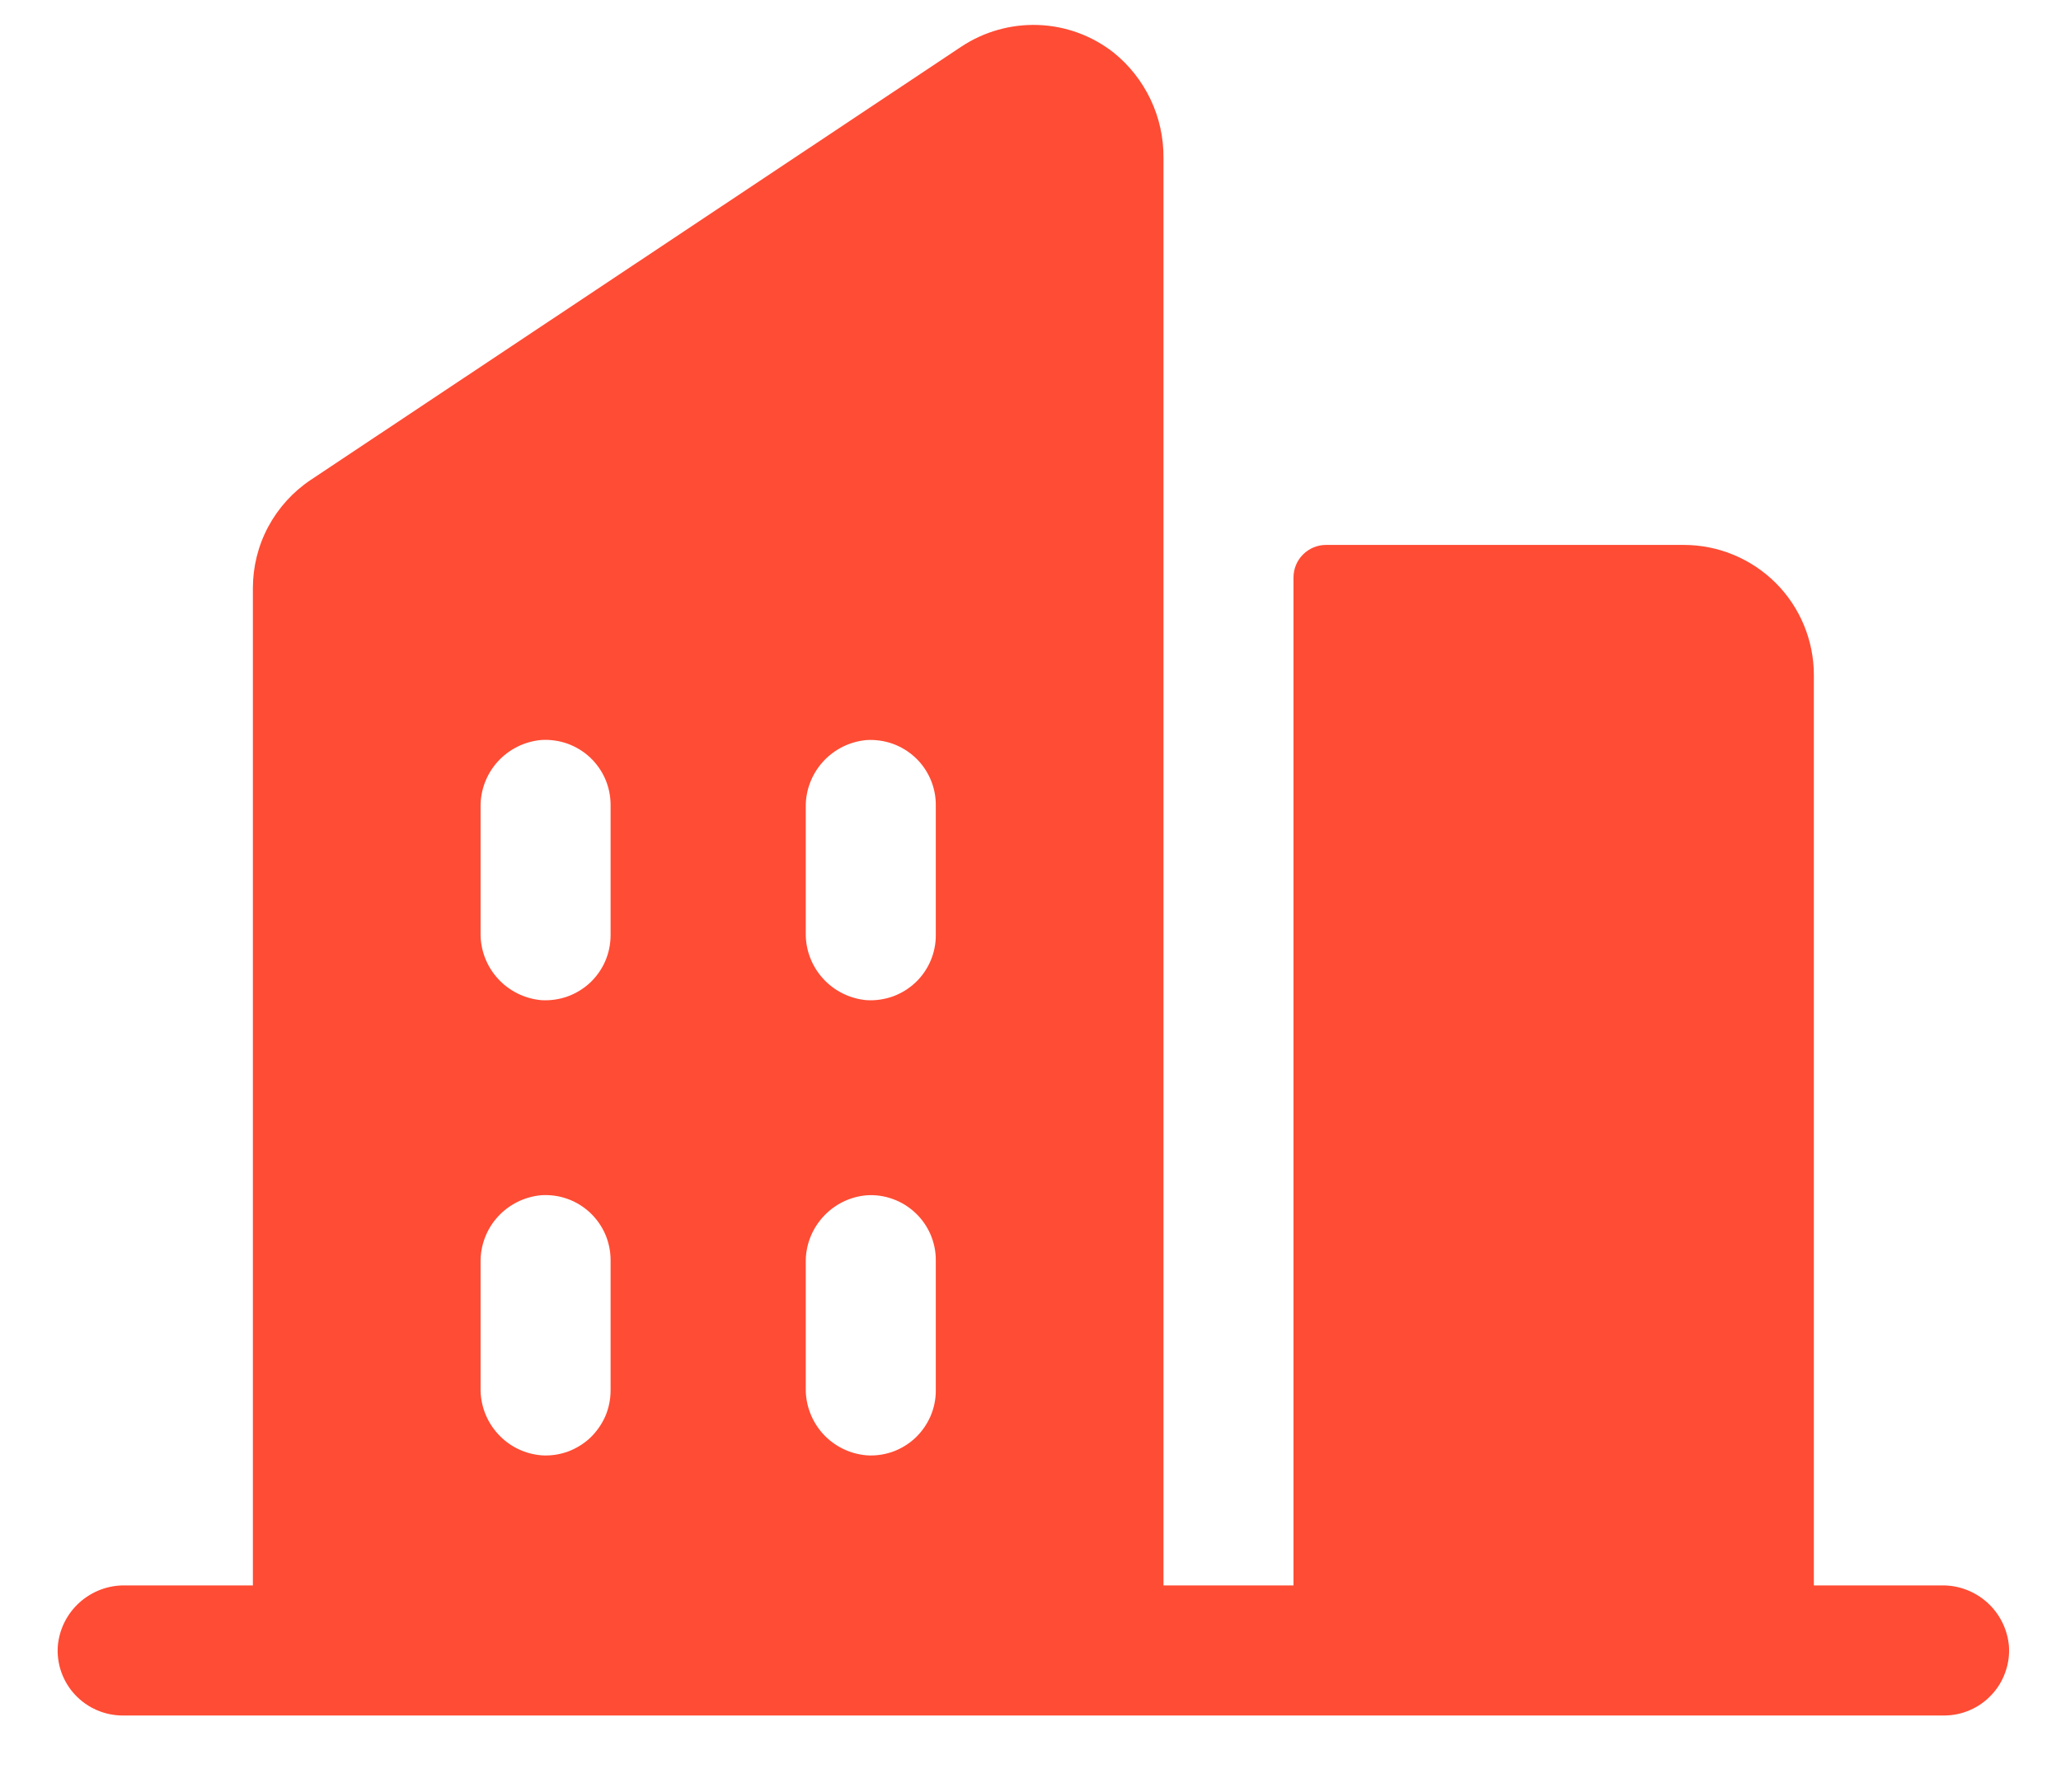 <svg width="23" height="20" viewBox="0 0 23 20" fill="none" xmlns="http://www.w3.org/2000/svg">
<path d="M21.669 17.695H20.242V7.534C20.242 7.149 20.089 6.779 19.817 6.507C19.544 6.235 19.175 6.082 18.79 6.082H14.798C14.702 6.082 14.61 6.12 14.542 6.188C14.473 6.256 14.435 6.349 14.435 6.445V17.695H12.984V1.764C12.986 1.538 12.937 1.314 12.84 1.11C12.743 0.906 12.601 0.726 12.425 0.585C12.184 0.397 11.891 0.29 11.586 0.279C11.281 0.268 10.98 0.353 10.726 0.522L3.468 5.356C3.269 5.489 3.106 5.669 2.993 5.88C2.88 6.091 2.822 6.327 2.822 6.566V17.695H1.395C1.207 17.692 1.026 17.761 0.887 17.886C0.747 18.012 0.661 18.186 0.645 18.373C0.638 18.472 0.652 18.572 0.685 18.665C0.719 18.759 0.771 18.845 0.839 18.917C0.908 18.99 0.99 19.048 1.081 19.087C1.173 19.127 1.271 19.147 1.37 19.147H21.694C21.793 19.147 21.892 19.127 21.983 19.087C22.074 19.048 22.157 18.99 22.224 18.917C22.293 18.845 22.345 18.759 22.378 18.665C22.412 18.572 22.426 18.472 22.419 18.373C22.403 18.186 22.317 18.012 22.177 17.886C22.038 17.761 21.857 17.692 21.669 17.695ZM6.814 15.518C6.814 15.617 6.794 15.716 6.755 15.807C6.715 15.898 6.657 15.98 6.585 16.049C6.512 16.117 6.426 16.169 6.333 16.203C6.239 16.236 6.14 16.25 6.04 16.243C5.853 16.227 5.679 16.141 5.554 16.001C5.428 15.862 5.36 15.68 5.363 15.492V14.09C5.36 13.903 5.428 13.721 5.554 13.582C5.68 13.443 5.853 13.357 6.04 13.34C6.14 13.334 6.239 13.347 6.333 13.381C6.426 13.414 6.512 13.467 6.585 13.535C6.657 13.603 6.715 13.685 6.755 13.777C6.794 13.868 6.814 13.966 6.814 14.066V15.518ZM6.814 10.437C6.814 10.536 6.794 10.635 6.755 10.726C6.715 10.818 6.657 10.9 6.585 10.968C6.512 11.036 6.426 11.088 6.333 11.122C6.239 11.155 6.14 11.169 6.04 11.163C5.853 11.146 5.679 11.059 5.554 10.92C5.428 10.781 5.36 10.599 5.363 10.411V9.01C5.36 8.822 5.428 8.641 5.554 8.501C5.68 8.362 5.853 8.276 6.04 8.259C6.14 8.253 6.239 8.267 6.333 8.3C6.426 8.334 6.512 8.386 6.585 8.454C6.657 8.522 6.715 8.604 6.755 8.696C6.794 8.787 6.814 8.886 6.814 8.985V10.437ZM10.443 15.518C10.444 15.617 10.423 15.716 10.384 15.807C10.344 15.898 10.287 15.98 10.214 16.049C10.141 16.117 10.056 16.169 9.962 16.203C9.868 16.236 9.769 16.25 9.669 16.243C9.483 16.227 9.309 16.141 9.183 16.002C9.058 15.863 8.989 15.681 8.992 15.494V14.09C8.989 13.903 9.058 13.722 9.184 13.583C9.309 13.444 9.483 13.357 9.669 13.341C9.769 13.334 9.868 13.348 9.962 13.382C10.056 13.415 10.141 13.468 10.214 13.536C10.287 13.604 10.344 13.686 10.384 13.777C10.423 13.869 10.444 13.967 10.443 14.067V15.518ZM10.443 10.437C10.444 10.536 10.423 10.635 10.384 10.726C10.344 10.818 10.287 10.9 10.214 10.968C10.141 11.036 10.056 11.088 9.962 11.122C9.868 11.155 9.769 11.169 9.669 11.163C9.483 11.146 9.309 11.06 9.184 10.921C9.058 10.782 8.989 10.601 8.992 10.413V9.01C8.989 8.822 9.058 8.641 9.184 8.502C9.309 8.363 9.483 8.277 9.669 8.26C9.769 8.254 9.868 8.268 9.962 8.301C10.056 8.335 10.141 8.387 10.214 8.455C10.287 8.523 10.344 8.605 10.384 8.697C10.423 8.788 10.444 8.887 10.443 8.986V10.437Z" fill="#FF4C34"/>
</svg>
